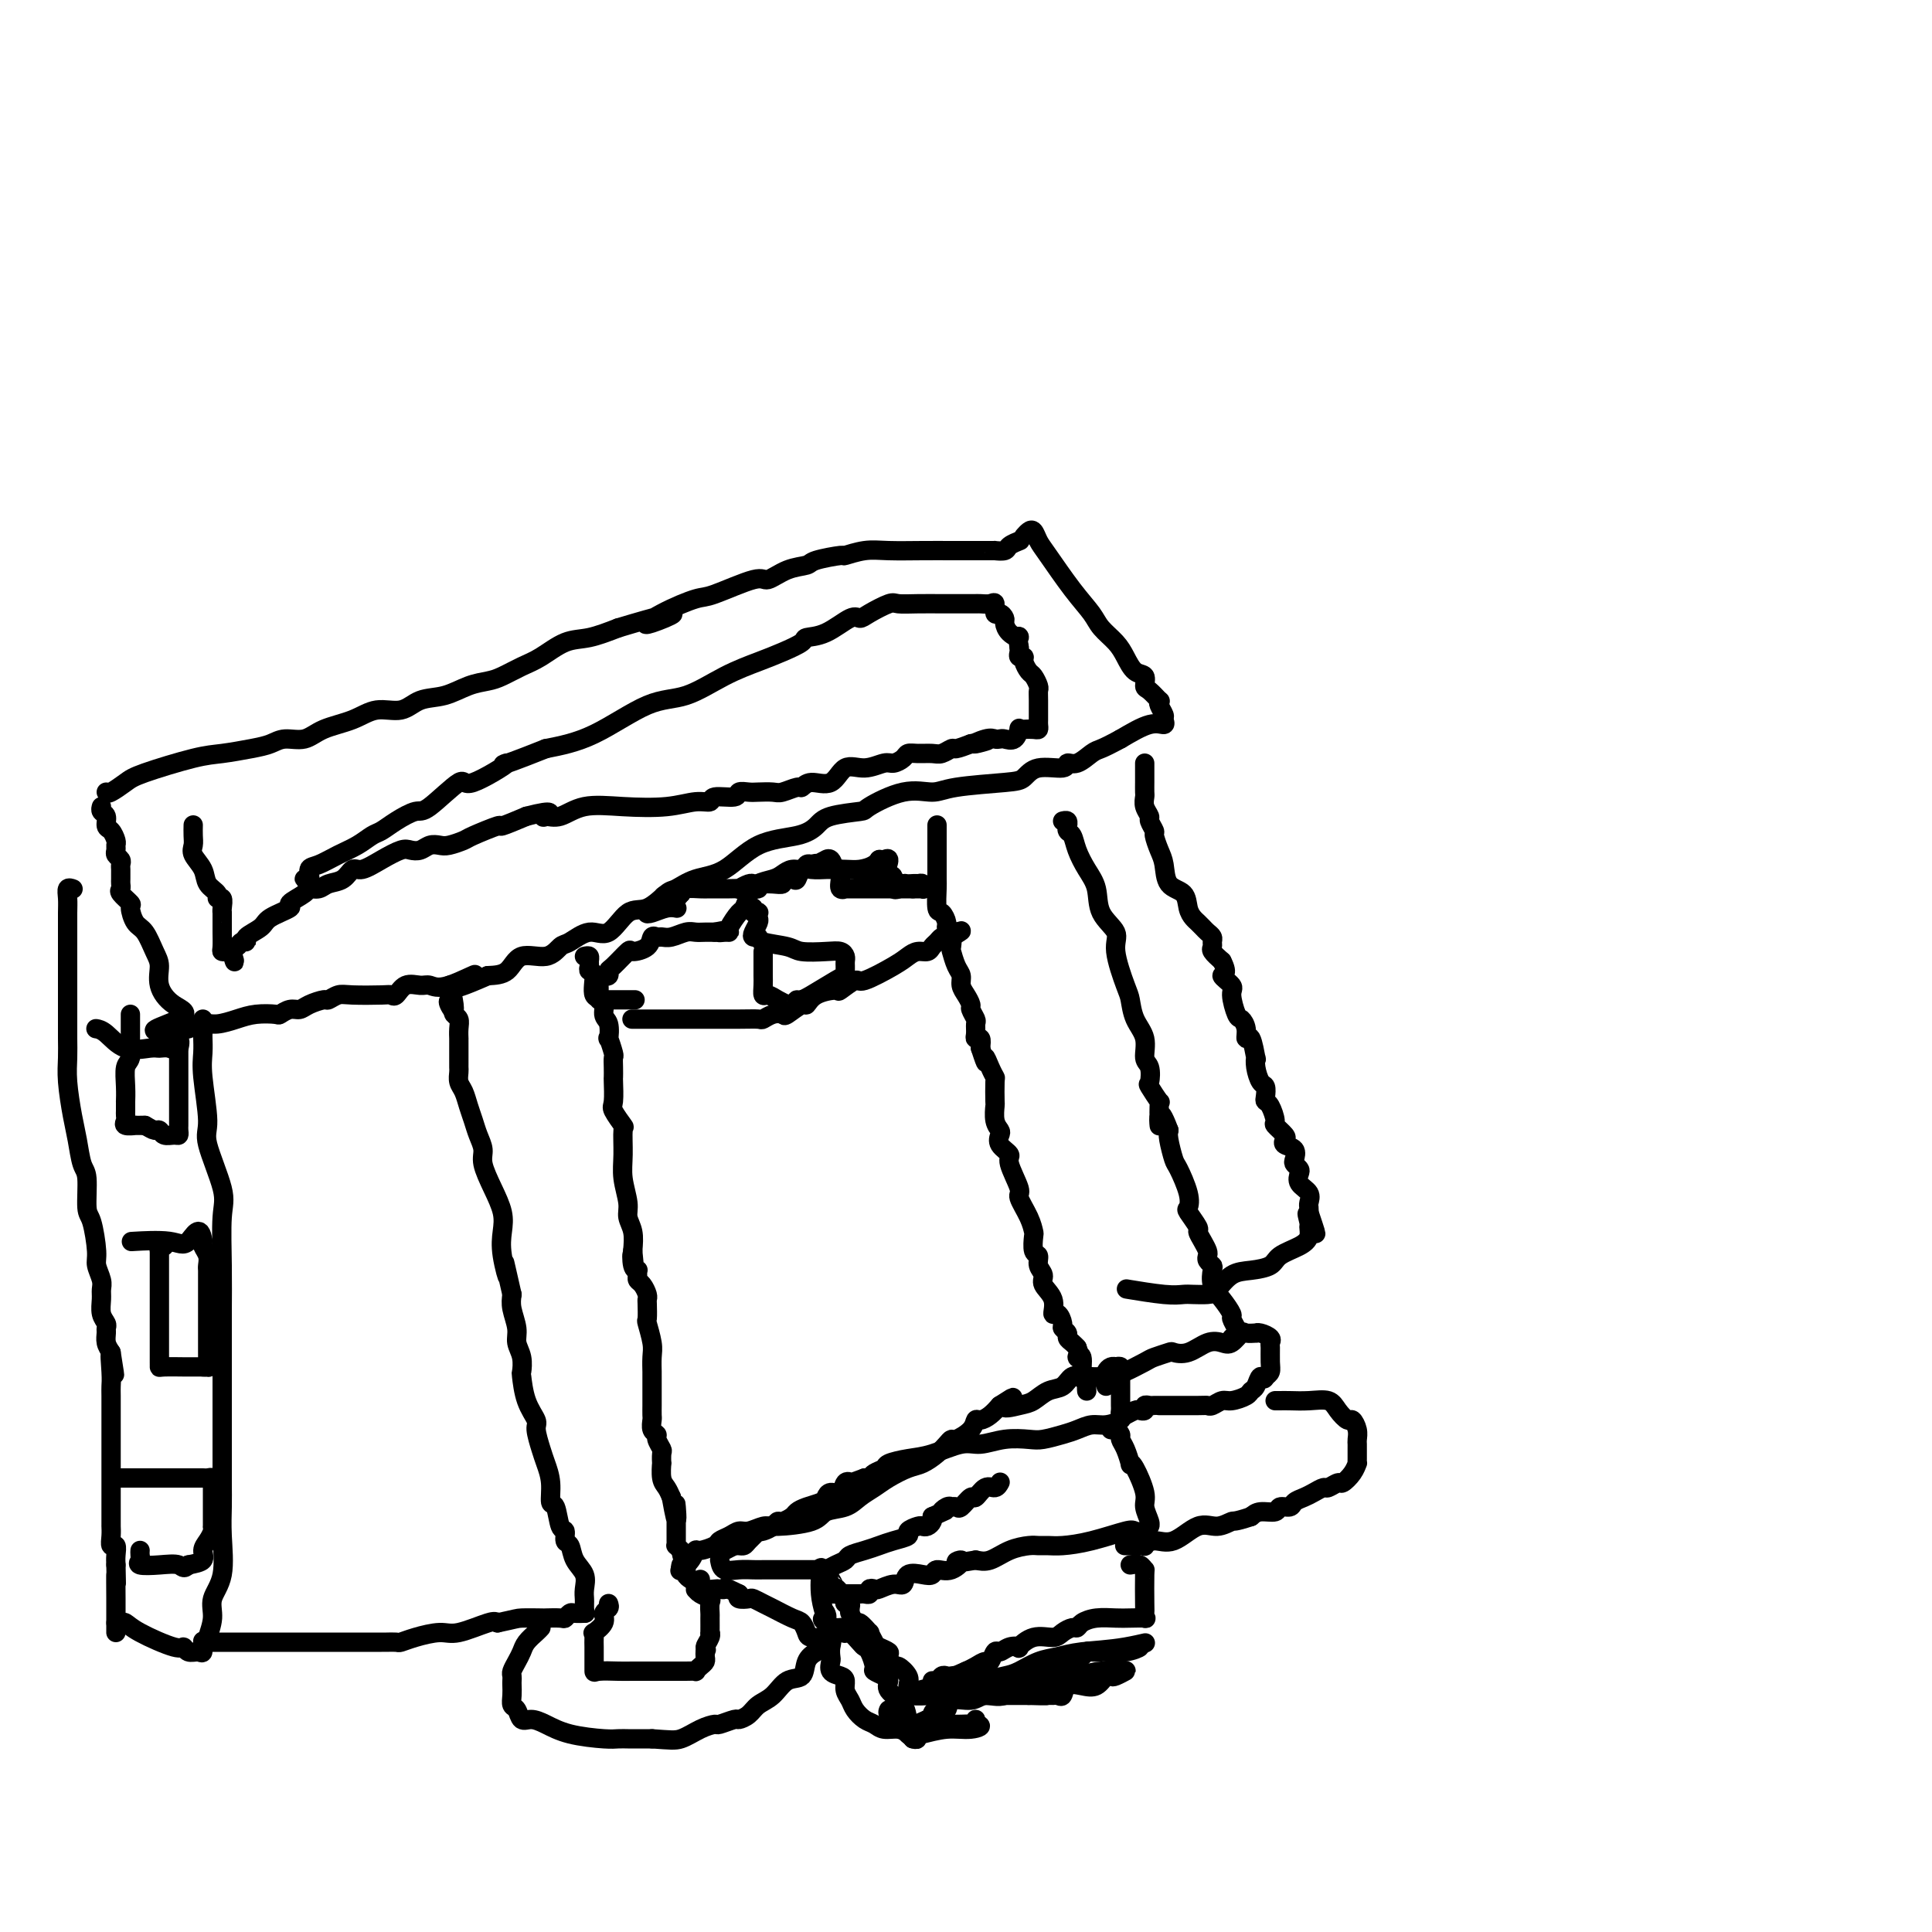 <svg viewBox='0 0 400 400' version='1.1' xmlns='http://www.w3.org/2000/svg' xmlns:xlink='http://www.w3.org/1999/xlink'><g fill='none' stroke='#000000' stroke-width='4' stroke-linecap='round' stroke-linejoin='round'><path d='M22,164c0.133,0.188 0.266,0.377 1,0c0.734,-0.377 2.068,-1.319 3,-2c0.932,-0.681 1.460,-1.099 4,-2c2.540,-0.901 7.091,-2.284 10,-3c2.909,-0.716 4.175,-0.765 6,-1c1.825,-0.235 4.208,-0.658 6,-1c1.792,-0.342 2.993,-0.605 4,-1c1.007,-0.395 1.822,-0.923 3,-1c1.178,-0.077 2.720,0.297 4,0c1.280,-0.297 2.298,-1.263 4,-2c1.702,-0.737 4.089,-1.243 6,-2c1.911,-0.757 3.347,-1.765 5,-2c1.653,-0.235 3.524,0.302 5,0c1.476,-0.302 2.557,-1.442 4,-2c1.443,-0.558 3.246,-0.534 5,-1c1.754,-0.466 3.458,-1.422 5,-2c1.542,-0.578 2.922,-0.778 4,-1c1.078,-0.222 1.854,-0.464 3,-1c1.146,-0.536 2.661,-1.365 4,-2c1.339,-0.635 2.503,-1.078 4,-2c1.497,-0.922 3.326,-2.325 5,-3c1.674,-0.675 3.193,-0.621 5,-1c1.807,-0.379 3.904,-1.189 6,-2'/><path d='M128,130c17.967,-5.413 9.886,-1.946 7,-1c-2.886,0.946 -0.576,-0.631 2,-2c2.576,-1.369 5.420,-2.531 7,-3c1.580,-0.469 1.898,-0.244 4,-1c2.102,-0.756 5.988,-2.492 8,-3c2.012,-0.508 2.152,0.214 3,0c0.848,-0.214 2.406,-1.363 4,-2c1.594,-0.637 3.223,-0.763 4,-1c0.777,-0.237 0.701,-0.585 2,-1c1.299,-0.415 3.973,-0.896 5,-1c1.027,-0.104 0.406,0.168 1,0c0.594,-0.168 2.403,-0.777 4,-1c1.597,-0.223 2.983,-0.060 5,0c2.017,0.060 4.664,0.016 7,0c2.336,-0.016 4.361,-0.005 6,0c1.639,0.005 2.891,0.002 4,0c1.109,-0.002 2.075,-0.003 3,0c0.925,0.003 1.811,0.011 2,0c0.189,-0.011 -0.317,-0.041 0,0c0.317,0.041 1.458,0.155 2,0c0.542,-0.155 0.486,-0.578 1,-1c0.514,-0.422 1.600,-0.845 2,-1c0.400,-0.155 0.114,-0.044 0,0c-0.114,0.044 -0.057,0.022 0,0'/><path d='M212,111c0.332,-0.374 0.664,-0.747 1,-1c0.336,-0.253 0.674,-0.384 1,0c0.326,0.384 0.638,1.285 1,2c0.362,0.715 0.772,1.244 2,3c1.228,1.756 3.274,4.738 5,7c1.726,2.262 3.133,3.804 4,5c0.867,1.196 1.192,2.045 2,3c0.808,0.955 2.097,2.014 3,3c0.903,0.986 1.421,1.898 2,3c0.579,1.102 1.220,2.394 2,3c0.780,0.606 1.698,0.526 2,1c0.302,0.474 -0.011,1.502 0,2c0.011,0.498 0.347,0.466 1,1c0.653,0.534 1.625,1.634 2,2c0.375,0.366 0.155,-0.003 0,0c-0.155,0.003 -0.244,0.377 0,1c0.244,0.623 0.822,1.496 1,2c0.178,0.504 -0.045,0.640 0,1c0.045,0.360 0.358,0.943 0,1c-0.358,0.057 -1.388,-0.412 -3,0c-1.612,0.412 -3.806,1.706 -6,3'/><path d='M232,153c-2.217,1.200 -3.259,1.699 -4,2c-0.741,0.301 -1.182,0.405 -2,1c-0.818,0.595 -2.015,1.683 -3,2c-0.985,0.317 -1.758,-0.136 -2,0c-0.242,0.136 0.049,0.862 -1,1c-1.049,0.138 -3.437,-0.312 -5,0c-1.563,0.312 -2.301,1.387 -3,2c-0.699,0.613 -1.358,0.763 -4,1c-2.642,0.237 -7.267,0.560 -10,1c-2.733,0.440 -3.576,0.996 -5,1c-1.424,0.004 -3.431,-0.543 -6,0c-2.569,0.543 -5.702,2.177 -7,3c-1.298,0.823 -0.761,0.836 -2,1c-1.239,0.164 -4.255,0.478 -6,1c-1.745,0.522 -2.220,1.252 -3,2c-0.780,0.748 -1.865,1.514 -4,2c-2.135,0.486 -5.319,0.691 -8,2c-2.681,1.309 -4.860,3.721 -7,5c-2.140,1.279 -4.242,1.424 -6,2c-1.758,0.576 -3.173,1.581 -4,2c-0.827,0.419 -1.066,0.250 -2,1c-0.934,0.750 -2.561,2.418 -4,3c-1.439,0.582 -2.689,0.077 -4,1c-1.311,0.923 -2.684,3.275 -4,4c-1.316,0.725 -2.576,-0.176 -4,0c-1.424,0.176 -3.013,1.431 -4,2c-0.987,0.569 -1.372,0.454 -2,1c-0.628,0.546 -1.498,1.755 -3,2c-1.502,0.245 -3.635,-0.472 -5,0c-1.365,0.472 -1.961,2.135 -3,3c-1.039,0.865 -2.519,0.933 -4,1'/><path d='M101,202c-11.419,4.983 -4.467,0.941 -3,0c1.467,-0.941 -2.552,1.220 -5,2c-2.448,0.780 -3.324,0.181 -4,0c-0.676,-0.181 -1.150,0.057 -2,0c-0.850,-0.057 -2.076,-0.407 -3,0c-0.924,0.407 -1.545,1.572 -2,2c-0.455,0.428 -0.742,0.119 -1,0c-0.258,-0.119 -0.487,-0.047 -2,0c-1.513,0.047 -4.310,0.068 -6,0c-1.690,-0.068 -2.273,-0.224 -3,0c-0.727,0.224 -1.598,0.830 -2,1c-0.402,0.170 -0.336,-0.094 -1,0c-0.664,0.094 -2.059,0.547 -3,1c-0.941,0.453 -1.427,0.905 -2,1c-0.573,0.095 -1.233,-0.168 -2,0c-0.767,0.168 -1.640,0.767 -2,1c-0.360,0.233 -0.206,0.100 -1,0c-0.794,-0.100 -2.535,-0.167 -4,0c-1.465,0.167 -2.655,0.566 -4,1c-1.345,0.434 -2.847,0.901 -4,1c-1.153,0.099 -1.959,-0.169 -3,0c-1.041,0.169 -2.319,0.776 -3,1c-0.681,0.224 -0.766,0.064 -1,0c-0.234,-0.064 -0.617,-0.032 -1,0'/><path d='M37,213c-9.890,1.381 -2.614,-0.667 0,-2c2.614,-1.333 0.565,-1.951 -1,-3c-1.565,-1.049 -2.646,-2.531 -3,-4c-0.354,-1.469 0.020,-2.926 0,-4c-0.020,-1.074 -0.434,-1.764 -1,-3c-0.566,-1.236 -1.284,-3.017 -2,-4c-0.716,-0.983 -1.432,-1.166 -2,-2c-0.568,-0.834 -0.989,-2.317 -1,-3c-0.011,-0.683 0.389,-0.564 0,-1c-0.389,-0.436 -1.568,-1.426 -2,-2c-0.432,-0.574 -0.116,-0.731 0,-1c0.116,-0.269 0.031,-0.649 0,-1c-0.031,-0.351 -0.007,-0.671 0,-1c0.007,-0.329 -0.002,-0.665 0,-1c0.002,-0.335 0.015,-0.667 0,-1c-0.015,-0.333 -0.057,-0.667 0,-1c0.057,-0.333 0.212,-0.666 0,-1c-0.212,-0.334 -0.792,-0.671 -1,-1c-0.208,-0.329 -0.046,-0.650 0,-1c0.046,-0.350 -0.025,-0.727 0,-1c0.025,-0.273 0.147,-0.440 0,-1c-0.147,-0.560 -0.561,-1.513 -1,-2c-0.439,-0.487 -0.902,-0.509 -1,-1c-0.098,-0.491 0.170,-1.451 0,-2c-0.170,-0.549 -0.776,-0.686 -1,-1c-0.224,-0.314 -0.064,-0.804 0,-1c0.064,-0.196 0.032,-0.098 0,0'/><path d='M42,211c-0.001,0.208 -0.001,0.416 0,1c0.001,0.584 0.005,1.543 0,2c-0.005,0.457 -0.018,0.413 0,1c0.018,0.587 0.069,1.805 0,3c-0.069,1.195 -0.257,2.366 0,5c0.257,2.634 0.959,6.732 1,9c0.041,2.268 -0.577,2.706 0,5c0.577,2.294 2.351,6.444 3,9c0.649,2.556 0.174,3.517 0,6c-0.174,2.483 -0.047,6.487 0,10c0.047,3.513 0.012,6.536 0,10c-0.012,3.464 -0.003,7.370 0,11c0.003,3.630 0.000,6.985 0,10c-0.000,3.015 0.002,5.692 0,8c-0.002,2.308 -0.008,4.249 0,6c0.008,1.751 0.031,3.314 0,5c-0.031,1.686 -0.117,3.495 0,6c0.117,2.505 0.438,5.704 0,8c-0.438,2.296 -1.634,3.687 -2,5c-0.366,1.313 0.098,2.548 0,4c-0.098,1.452 -0.757,3.122 -1,4c-0.243,0.878 -0.069,0.965 0,1c0.069,0.035 0.035,0.017 0,0'/><path d='M43,340c0.937,0.000 1.874,0.000 2,0c0.126,-0.000 -0.559,-0.000 1,0c1.559,0.000 5.363,0.000 8,0c2.637,-0.000 4.105,-0.000 6,0c1.895,0.000 4.215,0.000 6,0c1.785,-0.000 3.035,-0.000 4,0c0.965,0.000 1.644,0.000 3,0c1.356,-0.000 3.390,-0.000 4,0c0.610,0.000 -0.202,0.001 0,0c0.202,-0.001 1.420,-0.003 2,0c0.580,0.003 0.522,0.011 1,0c0.478,-0.011 1.493,-0.039 2,0c0.507,0.039 0.507,0.147 1,0c0.493,-0.147 1.480,-0.548 3,-1c1.520,-0.452 3.572,-0.956 5,-1c1.428,-0.044 2.231,0.373 4,0c1.769,-0.373 4.506,-1.535 6,-2c1.494,-0.465 1.747,-0.232 2,0'/><path d='M103,336c3.988,-0.845 3.957,-0.957 5,-1c1.043,-0.043 3.158,-0.015 4,0c0.842,0.015 0.409,0.018 1,0c0.591,-0.018 2.204,-0.057 3,0c0.796,0.057 0.774,0.212 1,0c0.226,-0.212 0.700,-0.789 1,-1c0.300,-0.211 0.427,-0.057 1,0c0.573,0.057 1.592,0.016 2,0c0.408,-0.016 0.204,-0.008 0,0'/><path d='M121,334c0.001,-0.329 0.002,-0.657 0,-1c-0.002,-0.343 -0.007,-0.699 0,-1c0.007,-0.301 0.027,-0.547 0,-1c-0.027,-0.453 -0.102,-1.114 0,-2c0.102,-0.886 0.382,-1.996 0,-3c-0.382,-1.004 -1.426,-1.901 -2,-3c-0.574,-1.099 -0.678,-2.400 -1,-3c-0.322,-0.600 -0.861,-0.497 -1,-1c-0.139,-0.503 0.121,-1.610 0,-2c-0.121,-0.390 -0.624,-0.061 -1,-1c-0.376,-0.939 -0.625,-3.145 -1,-4c-0.375,-0.855 -0.875,-0.358 -1,-1c-0.125,-0.642 0.126,-2.422 0,-4c-0.126,-1.578 -0.629,-2.955 -1,-4c-0.371,-1.045 -0.611,-1.759 -1,-3c-0.389,-1.241 -0.928,-3.010 -1,-4c-0.072,-0.990 0.321,-1.202 0,-2c-0.321,-0.798 -1.358,-2.181 -2,-4c-0.642,-1.819 -0.889,-4.075 -1,-5c-0.111,-0.925 -0.086,-0.520 0,-1c0.086,-0.480 0.233,-1.847 0,-3c-0.233,-1.153 -0.846,-2.093 -1,-3c-0.154,-0.907 0.151,-1.783 0,-3c-0.151,-1.217 -0.757,-2.776 -1,-4c-0.243,-1.224 -0.121,-2.112 0,-3'/><path d='M106,268c-2.488,-10.942 -1.208,-5.296 -1,-4c0.208,1.296 -0.656,-1.756 -1,-4c-0.344,-2.244 -0.168,-3.678 0,-5c0.168,-1.322 0.329,-2.531 0,-4c-0.329,-1.469 -1.149,-3.198 -2,-5c-0.851,-1.802 -1.734,-3.679 -2,-5c-0.266,-1.321 0.084,-2.087 0,-3c-0.084,-0.913 -0.601,-1.974 -1,-3c-0.399,-1.026 -0.681,-2.019 -1,-3c-0.319,-0.981 -0.674,-1.951 -1,-3c-0.326,-1.049 -0.623,-2.179 -1,-3c-0.377,-0.821 -0.833,-1.335 -1,-2c-0.167,-0.665 -0.045,-1.483 0,-2c0.045,-0.517 0.012,-0.734 0,-1c-0.012,-0.266 -0.003,-0.582 0,-1c0.003,-0.418 0.001,-0.939 0,-1c-0.001,-0.061 -0.000,0.339 0,0c0.000,-0.339 -0.000,-1.417 0,-2c0.000,-0.583 0.001,-0.671 0,-1c-0.001,-0.329 -0.004,-0.900 0,-1c0.004,-0.100 0.015,0.272 0,0c-0.015,-0.272 -0.056,-1.186 0,-2c0.056,-0.814 0.207,-1.527 0,-2c-0.207,-0.473 -0.774,-0.707 -1,-1c-0.226,-0.293 -0.113,-0.647 0,-1'/><path d='M94,209c-1.796,-9.366 -0.285,-3.280 0,-1c0.285,2.280 -0.656,0.755 -1,0c-0.344,-0.755 -0.092,-0.738 0,-1c0.092,-0.262 0.025,-0.801 0,-1c-0.025,-0.199 -0.007,-0.057 0,0c0.007,0.057 0.004,0.028 0,0'/><path d='M121,198c0.425,-0.091 0.850,-0.182 1,0c0.150,0.182 0.024,0.638 0,1c-0.024,0.362 0.054,0.630 0,1c-0.054,0.370 -0.240,0.841 0,1c0.240,0.159 0.905,0.005 1,1c0.095,0.995 -0.381,3.140 0,4c0.381,0.860 1.618,0.434 2,1c0.382,0.566 -0.090,2.124 0,3c0.090,0.876 0.742,1.070 1,2c0.258,0.930 0.122,2.594 0,3c-0.122,0.406 -0.229,-0.448 0,0c0.229,0.448 0.793,2.197 1,3c0.207,0.803 0.056,0.660 0,1c-0.056,0.340 -0.017,1.164 0,2c0.017,0.836 0.012,1.685 0,2c-0.012,0.315 -0.031,0.094 0,1c0.031,0.906 0.114,2.937 0,4c-0.114,1.063 -0.424,1.157 0,2c0.424,0.843 1.582,2.435 2,3c0.418,0.565 0.097,0.104 0,1c-0.097,0.896 0.030,3.148 0,5c-0.030,1.852 -0.218,3.303 0,5c0.218,1.697 0.842,3.640 1,5c0.158,1.360 -0.150,2.135 0,3c0.150,0.865 0.757,1.818 1,3c0.243,1.182 0.121,2.591 0,4'/><path d='M131,259c0.635,6.465 0.223,2.128 0,1c-0.223,-1.128 -0.257,0.955 0,2c0.257,1.045 0.804,1.053 1,1c0.196,-0.053 0.042,-0.165 0,0c-0.042,0.165 0.027,0.608 0,1c-0.027,0.392 -0.151,0.733 0,1c0.151,0.267 0.577,0.461 1,1c0.423,0.539 0.844,1.423 1,2c0.156,0.577 0.045,0.847 0,1c-0.045,0.153 -0.026,0.189 0,1c0.026,0.811 0.060,2.396 0,3c-0.060,0.604 -0.212,0.226 0,1c0.212,0.774 0.789,2.700 1,4c0.211,1.300 0.057,1.973 0,3c-0.057,1.027 -0.015,2.407 0,3c0.015,0.593 0.004,0.401 0,1c-0.004,0.599 -0.001,1.991 0,3c0.001,1.009 -0.001,1.636 0,2c0.001,0.364 0.004,0.465 0,1c-0.004,0.535 -0.016,1.504 0,2c0.016,0.496 0.061,0.518 0,1c-0.061,0.482 -0.226,1.423 0,2c0.226,0.577 0.845,0.790 1,1c0.155,0.210 -0.154,0.418 0,1c0.154,0.582 0.773,1.539 1,2c0.227,0.461 0.064,0.427 0,1c-0.064,0.573 -0.028,1.753 0,2c0.028,0.247 0.049,-0.439 0,0c-0.049,0.439 -0.167,2.003 0,3c0.167,0.997 0.619,1.428 1,2c0.381,0.572 0.690,1.286 1,2'/><path d='M139,310c1.464,8.295 1.124,3.533 1,2c-0.124,-1.533 -0.033,0.164 0,1c0.033,0.836 0.009,0.812 0,1c-0.009,0.188 -0.002,0.588 0,1c0.002,0.412 0.001,0.835 0,1c-0.001,0.165 0.000,0.073 0,0c-0.000,-0.073 -0.001,-0.125 0,0c0.001,0.125 0.003,0.429 0,1c-0.003,0.571 -0.011,1.411 0,2c0.011,0.589 0.041,0.928 0,1c-0.041,0.072 -0.155,-0.122 0,0c0.155,0.122 0.577,0.561 1,1'/><path d='M141,321c0.333,1.833 0.167,0.917 0,0'/><path d='M15,184c0.113,0.042 0.226,0.084 0,0c-0.226,-0.084 -0.793,-0.293 -1,0c-0.207,0.293 -0.056,1.089 0,2c0.056,0.911 0.015,1.939 0,3c-0.015,1.061 -0.004,2.155 0,4c0.004,1.845 0.001,4.440 0,6c-0.001,1.560 -0.000,2.087 0,3c0.000,0.913 0.000,2.214 0,3c-0.000,0.786 -0.001,1.057 0,2c0.001,0.943 0.003,2.559 0,4c-0.003,1.441 -0.012,2.708 0,4c0.012,1.292 0.044,2.608 0,4c-0.044,1.392 -0.166,2.858 0,5c0.166,2.142 0.618,4.959 1,7c0.382,2.041 0.693,3.305 1,5c0.307,1.695 0.608,3.819 1,5c0.392,1.181 0.875,1.418 1,3c0.125,1.582 -0.106,4.511 0,6c0.106,1.489 0.550,1.540 1,3c0.450,1.460 0.905,4.330 1,6c0.095,1.670 -0.172,2.142 0,3c0.172,0.858 0.782,2.103 1,3c0.218,0.897 0.044,1.445 0,2c-0.044,0.555 0.041,1.118 0,2c-0.041,0.882 -0.208,2.085 0,3c0.208,0.915 0.791,1.544 1,2c0.209,0.456 0.046,0.741 0,1c-0.046,0.259 0.026,0.493 0,1c-0.026,0.507 -0.150,1.288 0,2c0.150,0.712 0.575,1.356 1,2'/><path d='M23,280c1.392,8.752 0.373,2.631 0,1c-0.373,-1.631 -0.100,1.229 0,3c0.100,1.771 0.027,2.453 0,3c-0.027,0.547 -0.007,0.959 0,2c0.007,1.041 0.002,2.709 0,4c-0.002,1.291 -0.001,2.203 0,3c0.001,0.797 0.000,1.478 0,3c-0.000,1.522 -0.000,3.887 0,6c0.000,2.113 -0.000,3.976 0,5c0.000,1.024 0.000,1.208 0,2c-0.000,0.792 -0.001,2.192 0,3c0.001,0.808 0.004,1.024 0,1c-0.004,-0.024 -0.015,-0.288 0,0c0.015,0.288 0.057,1.127 0,2c-0.057,0.873 -0.211,1.780 0,2c0.211,0.220 0.788,-0.249 1,0c0.212,0.249 0.061,1.214 0,2c-0.061,0.786 -0.030,1.393 0,2'/><path d='M24,324c0.155,6.987 0.041,2.454 0,2c-0.041,-0.454 -0.011,3.171 0,5c0.011,1.829 0.003,1.863 0,3c-0.003,1.137 -0.001,3.377 0,4c0.001,0.623 0.000,-0.371 0,-1c-0.000,-0.629 -0.000,-0.894 0,-1c0.000,-0.106 0.000,-0.053 0,0'/><path d='M24,336c0.348,0.036 0.695,0.071 1,0c0.305,-0.071 0.567,-0.250 1,0c0.433,0.250 1.037,0.928 3,2c1.963,1.072 5.286,2.538 7,3c1.714,0.462 1.818,-0.080 2,0c0.182,0.080 0.441,0.781 1,1c0.559,0.219 1.418,-0.044 2,0c0.582,0.044 0.887,0.397 1,0c0.113,-0.397 0.032,-1.542 0,-2c-0.032,-0.458 -0.016,-0.229 0,0'/><path d='M27,210c-0.000,0.468 -0.000,0.935 0,1c0.000,0.065 0.001,-0.274 0,0c-0.001,0.274 -0.004,1.160 0,2c0.004,0.840 0.015,1.635 0,2c-0.015,0.365 -0.057,0.302 0,1c0.057,0.698 0.211,2.158 0,3c-0.211,0.842 -0.789,1.066 -1,2c-0.211,0.934 -0.057,2.579 0,4c0.057,1.421 0.015,2.618 0,3c-0.015,0.382 -0.003,-0.053 0,0c0.003,0.053 -0.001,0.592 0,1c0.001,0.408 0.008,0.684 0,1c-0.008,0.316 -0.032,0.673 0,1c0.032,0.327 0.119,0.623 0,1c-0.119,0.377 -0.444,0.833 0,1c0.444,0.167 1.658,0.045 2,0c0.342,-0.045 -0.188,-0.013 0,0c0.188,0.013 1.094,0.006 2,0'/><path d='M30,233c1.020,0.552 1.569,0.933 2,1c0.431,0.067 0.742,-0.181 1,0c0.258,0.181 0.461,0.791 1,1c0.539,0.209 1.412,0.017 2,0c0.588,-0.017 0.890,0.141 1,0c0.110,-0.141 0.030,-0.580 0,-1c-0.030,-0.420 -0.008,-0.823 0,-1c0.008,-0.177 0.002,-0.130 0,-1c-0.002,-0.870 -0.001,-2.656 0,-4c0.001,-1.344 0.000,-2.244 0,-3c-0.000,-0.756 -0.000,-1.368 0,-2c0.000,-0.632 0.000,-1.283 0,-2c-0.000,-0.717 -0.000,-1.501 0,-2c0.000,-0.499 0.000,-0.714 0,-1c-0.000,-0.286 -0.000,-0.643 0,-1'/><path d='M37,217c0.248,-2.784 0.366,-0.743 0,0c-0.366,0.743 -1.218,0.189 -2,0c-0.782,-0.189 -1.495,-0.012 -2,0c-0.505,0.012 -0.801,-0.140 -2,0c-1.199,0.140 -3.301,0.574 -5,0c-1.699,-0.574 -2.996,-2.154 -4,-3c-1.004,-0.846 -1.715,-0.956 -2,-1c-0.285,-0.044 -0.142,-0.022 0,0'/><path d='M34,258c-0.423,-0.136 -0.845,-0.272 -1,0c-0.155,0.272 -0.041,0.952 0,1c0.041,0.048 0.011,-0.536 0,0c-0.011,0.536 -0.003,2.193 0,4c0.003,1.807 0.001,3.766 0,5c-0.001,1.234 -0.000,1.745 0,3c0.000,1.255 0.000,3.254 0,5c-0.000,1.746 -0.000,3.238 0,4c0.000,0.762 0.001,0.793 0,1c-0.001,0.207 -0.003,0.591 0,1c0.003,0.409 0.012,0.842 0,1c-0.012,0.158 -0.045,0.042 1,0c1.045,-0.042 3.167,-0.011 4,0c0.833,0.011 0.378,0.003 1,0c0.622,-0.003 2.321,-0.001 3,0c0.679,0.001 0.340,0.000 0,0'/><path d='M42,283c1.619,0.045 1.166,0.157 1,0c-0.166,-0.157 -0.044,-0.584 0,-1c0.044,-0.416 0.012,-0.820 0,-1c-0.012,-0.180 -0.003,-0.136 0,-1c0.003,-0.864 0.001,-2.637 0,-4c-0.001,-1.363 -0.000,-2.316 0,-3c0.000,-0.684 0.000,-1.101 0,-2c-0.000,-0.899 -0.000,-2.282 0,-3c0.000,-0.718 0.000,-0.770 0,-1c-0.000,-0.230 -0.000,-0.638 0,-1c0.000,-0.362 0.001,-0.677 0,-1c-0.001,-0.323 -0.004,-0.653 0,-1c0.004,-0.347 0.015,-0.709 0,-1c-0.015,-0.291 -0.057,-0.509 0,-1c0.057,-0.491 0.211,-1.255 0,-2c-0.211,-0.745 -0.788,-1.470 -1,-2c-0.212,-0.530 -0.061,-0.866 0,-1c0.061,-0.134 0.030,-0.067 0,0'/><path d='M42,257c-0.549,-4.022 -1.920,-1.078 -3,0c-1.080,1.078 -1.868,0.290 -4,0c-2.132,-0.290 -5.609,-0.083 -7,0c-1.391,0.083 -0.695,0.041 0,0'/><path d='M25,306c0.570,0.000 1.139,0.000 2,0c0.861,-0.000 2.013,-0.000 3,0c0.987,0.000 1.808,0.000 3,0c1.192,-0.000 2.754,-0.001 4,0c1.246,0.001 2.176,0.004 3,0c0.824,-0.004 1.541,-0.014 2,0c0.459,0.014 0.659,0.051 1,0c0.341,-0.051 0.823,-0.190 1,0c0.177,0.190 0.047,0.710 0,1c-0.047,0.290 -0.013,0.350 0,1c0.013,0.650 0.004,1.889 0,3c-0.004,1.111 -0.004,2.093 0,3c0.004,0.907 0.011,1.737 0,2c-0.011,0.263 -0.039,-0.042 0,0c0.039,0.042 0.146,0.431 0,1c-0.146,0.569 -0.544,1.317 -1,2c-0.456,0.683 -0.969,1.299 -1,2c-0.031,0.701 0.420,1.486 0,2c-0.420,0.514 -1.710,0.757 -3,1'/><path d='M39,324c-1.049,1.086 -1.171,0.302 -2,0c-0.829,-0.302 -2.366,-0.123 -4,0c-1.634,0.123 -3.366,0.190 -4,0c-0.634,-0.190 -0.170,-0.639 0,-1c0.170,-0.361 0.046,-0.636 0,-1c-0.046,-0.364 -0.013,-0.818 0,-1c0.013,-0.182 0.007,-0.091 0,0'/><path d='M126,332c0.130,0.354 0.259,0.707 0,1c-0.259,0.293 -0.907,0.525 -1,1c-0.093,0.475 0.367,1.191 0,2c-0.367,0.809 -1.563,1.709 -2,2c-0.437,0.291 -0.117,-0.028 0,0c0.117,0.028 0.031,0.403 0,1c-0.031,0.597 -0.008,1.416 0,2c0.008,0.584 0.002,0.935 0,1c-0.002,0.065 -0.000,-0.154 0,0c0.000,0.154 -0.001,0.682 0,1c0.001,0.318 0.004,0.425 0,1c-0.004,0.575 -0.015,1.618 0,2c0.015,0.382 0.056,0.102 1,0c0.944,-0.102 2.791,-0.027 4,0c1.209,0.027 1.781,0.007 3,0c1.219,-0.007 3.085,-0.002 4,0c0.915,0.002 0.877,0.001 1,0c0.123,-0.001 0.405,-0.000 1,0c0.595,0.000 1.504,0.001 2,0c0.496,-0.001 0.581,-0.003 1,0c0.419,0.003 1.174,0.012 2,0c0.826,-0.012 1.724,-0.044 2,0c0.276,0.044 -0.070,0.166 0,0c0.070,-0.166 0.555,-0.619 1,-1c0.445,-0.381 0.851,-0.690 1,-1c0.149,-0.310 0.040,-0.622 0,-1c-0.040,-0.378 -0.011,-0.822 0,-1c0.011,-0.178 0.006,-0.089 0,0'/><path d='M146,342c0.558,-0.744 -0.047,-0.602 0,-1c0.047,-0.398 0.745,-1.334 1,-2c0.255,-0.666 0.068,-1.061 0,-1c-0.068,0.061 -0.016,0.577 0,0c0.016,-0.577 -0.002,-2.249 0,-3c0.002,-0.751 0.025,-0.583 0,-1c-0.025,-0.417 -0.098,-1.418 0,-2c0.098,-0.582 0.366,-0.744 0,-1c-0.366,-0.256 -1.365,-0.608 -2,-1c-0.635,-0.392 -0.905,-0.826 -1,-1c-0.095,-0.174 -0.015,-0.088 0,0c0.015,0.088 -0.033,0.177 0,0c0.033,-0.177 0.149,-0.621 0,-1c-0.149,-0.379 -0.562,-0.694 -1,-1c-0.438,-0.306 -0.902,-0.604 -1,-1c-0.098,-0.396 0.170,-0.890 0,-1c-0.170,-0.110 -0.776,0.163 -1,0c-0.224,-0.163 -0.064,-0.761 0,-1c0.064,-0.239 0.032,-0.120 0,0'/><path d='M112,337c-0.221,0.244 -0.441,0.489 -1,1c-0.559,0.511 -1.456,1.289 -2,2c-0.544,0.711 -0.734,1.357 -1,2c-0.266,0.643 -0.607,1.285 -1,2c-0.393,0.715 -0.837,1.504 -1,2c-0.163,0.496 -0.044,0.700 0,1c0.044,0.300 0.015,0.695 0,1c-0.015,0.305 -0.016,0.520 0,1c0.016,0.480 0.048,1.224 0,2c-0.048,0.776 -0.177,1.583 0,2c0.177,0.417 0.659,0.444 1,1c0.341,0.556 0.542,1.641 1,2c0.458,0.359 1.172,-0.009 2,0c0.828,0.009 1.770,0.395 3,1c1.230,0.605 2.748,1.430 5,2c2.252,0.570 5.236,0.885 7,1c1.764,0.115 2.307,0.031 3,0c0.693,-0.031 1.536,-0.008 2,0c0.464,0.008 0.548,0.002 1,0c0.452,-0.002 1.272,-0.001 2,0c0.728,0.001 1.364,0.000 2,0'/><path d='M135,360c3.794,0.259 4.779,0.405 6,0c1.221,-0.405 2.679,-1.362 4,-2c1.321,-0.638 2.504,-0.958 3,-1c0.496,-0.042 0.306,0.193 1,0c0.694,-0.193 2.272,-0.813 3,-1c0.728,-0.187 0.606,0.058 1,0c0.394,-0.058 1.303,-0.419 2,-1c0.697,-0.581 1.180,-1.380 2,-2c0.820,-0.620 1.977,-1.059 3,-2c1.023,-0.941 1.913,-2.385 3,-3c1.087,-0.615 2.372,-0.402 3,-1c0.628,-0.598 0.599,-2.006 1,-3c0.401,-0.994 1.231,-1.573 2,-2c0.769,-0.427 1.478,-0.702 2,-1c0.522,-0.298 0.859,-0.618 1,-1c0.141,-0.382 0.088,-0.827 0,-1c-0.088,-0.173 -0.209,-0.073 -1,0c-0.791,0.073 -2.250,0.118 -3,0c-0.750,-0.118 -0.791,-0.398 -1,-1c-0.209,-0.602 -0.585,-1.524 -1,-2c-0.415,-0.476 -0.869,-0.506 -2,-1c-1.131,-0.494 -2.937,-1.452 -4,-2c-1.063,-0.548 -1.381,-0.685 -2,-1c-0.619,-0.315 -1.537,-0.806 -2,-1c-0.463,-0.194 -0.471,-0.091 -1,0c-0.529,0.091 -1.580,0.169 -2,0c-0.420,-0.169 -0.210,-0.584 0,-1'/><path d='M153,330c-3.567,-1.774 -2.984,-1.210 -3,-1c-0.016,0.210 -0.631,0.067 -1,0c-0.369,-0.067 -0.491,-0.057 -1,0c-0.509,0.057 -1.404,0.159 -2,0c-0.596,-0.159 -0.891,-0.581 -1,-1c-0.109,-0.419 -0.031,-0.834 0,-1c0.031,-0.166 0.016,-0.083 0,0'/><path d='M141,325c-0.198,0.164 -0.396,0.328 0,0c0.396,-0.328 1.387,-1.149 2,-2c0.613,-0.851 0.850,-1.733 1,-2c0.150,-0.267 0.214,0.082 1,0c0.786,-0.082 2.292,-0.595 3,-1c0.708,-0.405 0.616,-0.701 1,-1c0.384,-0.299 1.242,-0.601 2,-1c0.758,-0.399 1.415,-0.893 2,-1c0.585,-0.107 1.100,0.175 2,0c0.900,-0.175 2.187,-0.805 3,-1c0.813,-0.195 1.151,0.047 3,0c1.849,-0.047 5.209,-0.383 7,-1c1.791,-0.617 2.015,-1.516 3,-2c0.985,-0.484 2.732,-0.553 4,-1c1.268,-0.447 2.058,-1.271 3,-2c0.942,-0.729 2.038,-1.364 3,-2c0.962,-0.636 1.791,-1.273 3,-2c1.209,-0.727 2.797,-1.544 4,-2c1.203,-0.456 2.022,-0.552 3,-1c0.978,-0.448 2.115,-1.250 3,-2c0.885,-0.750 1.519,-1.448 2,-2c0.481,-0.552 0.811,-0.956 1,-1c0.189,-0.044 0.239,0.273 1,0c0.761,-0.273 2.234,-1.137 3,-2c0.766,-0.863 0.824,-1.726 1,-2c0.176,-0.274 0.471,0.042 1,0c0.529,-0.042 1.294,-0.440 2,-1c0.706,-0.560 1.353,-1.280 2,-2'/><path d='M207,291c5.034,-3.257 1.618,-0.899 1,0c-0.618,0.899 1.563,0.338 3,0c1.437,-0.338 2.129,-0.455 3,-1c0.871,-0.545 1.919,-1.519 3,-2c1.081,-0.481 2.195,-0.468 3,-1c0.805,-0.532 1.301,-1.609 2,-2c0.699,-0.391 1.602,-0.094 2,0c0.398,0.094 0.293,-0.013 1,0c0.707,0.013 2.228,0.147 3,0c0.772,-0.147 0.794,-0.576 1,-1c0.206,-0.424 0.594,-0.845 1,-1c0.406,-0.155 0.830,-0.044 1,0c0.170,0.044 0.085,0.022 0,0'/><path d='M231,283c0.423,-0.093 0.845,-0.186 1,0c0.155,0.186 0.041,0.652 0,1c-0.041,0.348 -0.011,0.580 0,1c0.011,0.420 0.002,1.030 0,2c-0.002,0.970 0.002,2.301 0,3c-0.002,0.699 -0.009,0.766 0,1c0.009,0.234 0.036,0.636 0,1c-0.036,0.364 -0.134,0.689 0,1c0.134,0.311 0.501,0.608 0,1c-0.501,0.392 -1.871,0.879 -3,1c-1.129,0.121 -2.019,-0.125 -3,0c-0.981,0.125 -2.053,0.621 -3,1c-0.947,0.379 -1.769,0.642 -3,1c-1.231,0.358 -2.872,0.812 -4,1c-1.128,0.188 -1.743,0.110 -3,0c-1.257,-0.110 -3.157,-0.251 -5,0c-1.843,0.251 -3.629,0.893 -5,1c-1.371,0.107 -2.327,-0.322 -4,0c-1.673,0.322 -4.063,1.396 -6,2c-1.937,0.604 -3.422,0.740 -5,1c-1.578,0.260 -3.249,0.644 -4,1c-0.751,0.356 -0.583,0.683 -1,1c-0.417,0.317 -1.420,0.624 -2,1c-0.580,0.376 -0.737,0.822 -1,1c-0.263,0.178 -0.631,0.089 -1,0'/><path d='M179,306c-3.721,1.343 -3.025,1.200 -3,1c0.025,-0.200 -0.621,-0.457 -1,0c-0.379,0.457 -0.489,1.628 -1,2c-0.511,0.372 -1.422,-0.055 -2,0c-0.578,0.055 -0.822,0.592 -1,1c-0.178,0.408 -0.289,0.688 -1,1c-0.711,0.312 -2.022,0.657 -3,1c-0.978,0.343 -1.623,0.683 -2,1c-0.377,0.317 -0.486,0.610 -1,1c-0.514,0.390 -1.434,0.875 -2,1c-0.566,0.125 -0.777,-0.112 -1,0c-0.223,0.112 -0.459,0.572 -1,1c-0.541,0.428 -1.388,0.822 -2,1c-0.612,0.178 -0.990,0.139 -1,0c-0.010,-0.139 0.348,-0.377 0,0c-0.348,0.377 -1.403,1.369 -2,2c-0.597,0.631 -0.738,0.901 -1,1c-0.262,0.099 -0.646,0.028 -1,0c-0.354,-0.028 -0.677,-0.014 -1,0'/><path d='M152,320c-4.500,2.333 -2.250,1.167 0,0'/><path d='M149,323c0.164,0.845 0.328,1.691 1,2c0.672,0.309 1.851,0.083 3,0c1.149,-0.083 2.268,-0.022 3,0c0.732,0.022 1.079,0.006 2,0c0.921,-0.006 2.418,-0.002 4,0c1.582,0.002 3.249,0.001 4,0c0.751,-0.001 0.585,-0.003 1,0c0.415,0.003 1.411,0.012 2,0c0.589,-0.012 0.772,-0.045 1,0c0.228,0.045 0.501,0.167 1,0c0.499,-0.167 1.225,-0.622 2,-1c0.775,-0.378 1.599,-0.679 2,-1c0.401,-0.321 0.378,-0.664 1,-1c0.622,-0.336 1.888,-0.667 3,-1c1.112,-0.333 2.070,-0.667 3,-1c0.930,-0.333 1.832,-0.664 3,-1c1.168,-0.336 2.603,-0.678 3,-1c0.397,-0.322 -0.244,-0.625 0,-1c0.244,-0.375 1.372,-0.822 2,-1c0.628,-0.178 0.757,-0.086 1,0c0.243,0.086 0.601,0.167 1,0c0.399,-0.167 0.838,-0.584 1,-1c0.162,-0.416 0.046,-0.833 0,-1c-0.046,-0.167 -0.023,-0.083 0,0'/><path d='M193,314c4.122,-1.868 2.428,-1.037 2,-1c-0.428,0.037 0.409,-0.720 1,-1c0.591,-0.280 0.936,-0.083 1,0c0.064,0.083 -0.152,0.053 0,0c0.152,-0.053 0.674,-0.127 1,0c0.326,0.127 0.458,0.455 1,0c0.542,-0.455 1.494,-1.695 2,-2c0.506,-0.305 0.567,0.324 1,0c0.433,-0.324 1.240,-1.602 2,-2c0.760,-0.398 1.474,0.085 2,0c0.526,-0.085 0.865,-0.739 1,-1c0.135,-0.261 0.068,-0.131 0,0'/><path d='M230,296c0.304,-0.093 0.607,-0.185 1,0c0.393,0.185 0.875,0.649 1,1c0.125,0.351 -0.109,0.591 0,1c0.109,0.409 0.559,0.988 1,2c0.441,1.012 0.874,2.458 1,3c0.126,0.542 -0.053,0.180 0,0c0.053,-0.180 0.340,-0.177 1,1c0.660,1.177 1.694,3.530 2,5c0.306,1.470 -0.116,2.058 0,3c0.116,0.942 0.770,2.239 1,3c0.230,0.761 0.035,0.987 0,1c-0.035,0.013 0.089,-0.186 0,0c-0.089,0.186 -0.390,0.758 -1,1c-0.610,0.242 -1.528,0.156 -2,0c-0.472,-0.156 -0.497,-0.381 -2,0c-1.503,0.381 -4.484,1.370 -7,2c-2.516,0.630 -4.567,0.903 -6,1c-1.433,0.097 -2.249,0.019 -3,0c-0.751,-0.019 -1.436,0.020 -2,0c-0.564,-0.020 -1.007,-0.098 -2,0c-0.993,0.098 -2.537,0.373 -4,1c-1.463,0.627 -2.847,1.608 -4,2c-1.153,0.392 -2.077,0.196 -3,0'/><path d='M202,323c-6.173,1.112 -3.606,-0.108 -3,0c0.606,0.108 -0.748,1.543 -2,2c-1.252,0.457 -2.401,-0.066 -3,0c-0.599,0.066 -0.649,0.721 -1,1c-0.351,0.279 -1.005,0.184 -2,0c-0.995,-0.184 -2.332,-0.455 -3,0c-0.668,0.455 -0.666,1.638 -1,2c-0.334,0.362 -1.003,-0.095 -2,0c-0.997,0.095 -2.323,0.744 -3,1c-0.677,0.256 -0.706,0.121 -1,0c-0.294,-0.121 -0.853,-0.229 -1,0c-0.147,0.229 0.117,0.793 0,1c-0.117,0.207 -0.617,0.055 -1,0c-0.383,-0.055 -0.649,-0.015 -1,0c-0.351,0.015 -0.787,0.004 -2,0c-1.213,-0.004 -3.204,-0.001 -4,0c-0.796,0.001 -0.398,0.001 0,0'/><path d='M234,324c0.732,-0.128 1.464,-0.256 2,0c0.536,0.256 0.875,0.895 1,1c0.125,0.105 0.036,-0.326 0,1c-0.036,1.326 -0.019,4.408 0,6c0.019,1.592 0.039,1.695 0,2c-0.039,0.305 -0.138,0.813 0,1c0.138,0.187 0.514,0.053 0,0c-0.514,-0.053 -1.917,-0.024 -3,0c-1.083,0.024 -1.848,0.044 -3,0c-1.152,-0.044 -2.693,-0.153 -4,0c-1.307,0.153 -2.379,0.567 -3,1c-0.621,0.433 -0.791,0.885 -1,1c-0.209,0.115 -0.456,-0.105 -1,0c-0.544,0.105 -1.384,0.536 -2,1c-0.616,0.464 -1.008,0.960 -2,1c-0.992,0.040 -2.584,-0.377 -4,0c-1.416,0.377 -2.655,1.549 -3,2c-0.345,0.451 0.206,0.181 0,0c-0.206,-0.181 -1.168,-0.274 -2,0c-0.832,0.274 -1.535,0.913 -2,1c-0.465,0.087 -0.691,-0.380 -1,0c-0.309,0.380 -0.701,1.607 -1,2c-0.299,0.393 -0.503,-0.048 -1,0c-0.497,0.048 -1.285,0.585 -2,1c-0.715,0.415 -1.358,0.707 -2,1'/><path d='M200,346c-4.582,1.929 -2.537,1.253 -2,1c0.537,-0.253 -0.435,-0.083 -1,0c-0.565,0.083 -0.723,0.077 -1,0c-0.277,-0.077 -0.673,-0.227 -1,0c-0.327,0.227 -0.584,0.830 -1,1c-0.416,0.170 -0.990,-0.094 -1,0c-0.010,0.094 0.545,0.547 0,1c-0.545,0.453 -2.191,0.906 -3,1c-0.809,0.094 -0.782,-0.171 -1,0c-0.218,0.171 -0.679,0.778 0,1c0.679,0.222 2.500,0.060 4,0c1.500,-0.060 2.680,-0.016 4,0c1.320,0.016 2.780,0.004 4,0c1.220,-0.004 2.200,-0.001 3,0c0.800,0.001 1.421,0.000 2,0c0.579,-0.000 1.118,-0.000 2,0c0.882,0.000 2.109,0.000 3,0c0.891,-0.000 1.445,-0.000 2,0'/><path d='M213,351c4.416,0.152 3.955,0.033 4,0c0.045,-0.033 0.595,0.019 1,0c0.405,-0.019 0.664,-0.108 1,0c0.336,0.108 0.748,0.414 1,0c0.252,-0.414 0.344,-1.547 1,-2c0.656,-0.453 1.876,-0.225 3,0c1.124,0.225 2.151,0.449 3,0c0.849,-0.449 1.519,-1.570 2,-2c0.481,-0.430 0.771,-0.168 1,0c0.229,0.168 0.395,0.243 1,0c0.605,-0.243 1.649,-0.804 2,-1c0.351,-0.196 0.007,-0.028 -1,0c-1.007,0.028 -2.679,-0.085 -4,0c-1.321,0.085 -2.291,0.366 -4,1c-1.709,0.634 -4.159,1.620 -6,2c-1.841,0.380 -3.074,0.154 -4,0c-0.926,-0.154 -1.543,-0.238 -2,0c-0.457,0.238 -0.752,0.796 -1,1c-0.248,0.204 -0.448,0.054 -1,0c-0.552,-0.054 -1.457,-0.012 -3,0c-1.543,0.012 -3.723,-0.007 -5,0c-1.277,0.007 -1.652,0.040 -2,0c-0.348,-0.040 -0.671,-0.154 -1,0c-0.329,0.154 -0.665,0.577 -1,1'/><path d='M198,351c-5.648,0.777 -2.270,0.220 -1,0c1.270,-0.220 0.430,-0.104 1,0c0.570,0.104 2.550,0.197 4,0c1.450,-0.197 2.370,-0.685 4,-1c1.630,-0.315 3.971,-0.456 6,-1c2.029,-0.544 3.747,-1.491 5,-2c1.253,-0.509 2.042,-0.581 3,-1c0.958,-0.419 2.085,-1.184 3,-2c0.915,-0.816 1.619,-1.683 2,-2c0.381,-0.317 0.439,-0.084 1,0c0.561,0.084 1.623,0.019 2,0c0.377,-0.019 0.068,0.009 0,0c-0.068,-0.009 0.106,-0.054 1,0c0.894,0.054 2.510,0.207 4,0c1.490,-0.207 2.854,-0.773 3,-1c0.146,-0.227 -0.927,-0.113 -2,0'/><path d='M234,341c5.821,-1.594 2.374,-0.578 -1,0c-3.374,0.578 -6.673,0.718 -9,1c-2.327,0.282 -3.680,0.705 -5,1c-1.320,0.295 -2.605,0.461 -4,1c-1.395,0.539 -2.899,1.451 -4,2c-1.101,0.549 -1.800,0.736 -3,1c-1.200,0.264 -2.900,0.606 -4,1c-1.100,0.394 -1.601,0.841 -2,1c-0.399,0.159 -0.698,0.031 -1,0c-0.302,-0.031 -0.608,0.034 -1,0c-0.392,-0.034 -0.871,-0.167 -1,0c-0.129,0.167 0.093,0.633 0,1c-0.093,0.367 -0.499,0.634 -1,1c-0.501,0.366 -1.096,0.829 -2,1c-0.904,0.171 -2.115,0.049 -2,0c0.115,-0.049 1.558,-0.024 3,0'/><path d='M197,352c0.509,-0.217 0.282,-0.760 1,-1c0.718,-0.240 2.382,-0.176 3,0c0.618,0.176 0.189,0.464 1,0c0.811,-0.464 2.861,-1.679 4,-2c1.139,-0.321 1.368,0.253 3,0c1.632,-0.253 4.668,-1.332 6,-2c1.332,-0.668 0.962,-0.924 1,-1c0.038,-0.076 0.486,0.030 1,0c0.514,-0.030 1.095,-0.195 1,0c-0.095,0.195 -0.866,0.750 -2,1c-1.134,0.250 -2.630,0.194 -4,1c-1.370,0.806 -2.614,2.472 -4,3c-1.386,0.528 -2.914,-0.084 -4,0c-1.086,0.084 -1.731,0.862 -3,1c-1.269,0.138 -3.162,-0.366 -4,0c-0.838,0.366 -0.619,1.601 -1,2c-0.381,0.399 -1.360,-0.037 -2,0c-0.640,0.037 -0.942,0.549 -1,1c-0.058,0.451 0.126,0.843 0,1c-0.126,0.157 -0.563,0.078 -1,0'/><path d='M192,356c-4.205,1.774 -1.718,1.207 -1,1c0.718,-0.207 -0.332,-0.056 -1,0c-0.668,0.056 -0.954,0.015 -1,0c-0.046,-0.015 0.147,-0.004 1,0c0.853,0.004 2.365,0.001 3,0c0.635,-0.001 0.395,0.001 1,0c0.605,-0.001 2.057,-0.005 3,0c0.943,0.005 1.377,0.018 2,0c0.623,-0.018 1.435,-0.067 2,0c0.565,0.067 0.883,0.249 1,0c0.117,-0.249 0.033,-0.928 0,-1c-0.033,-0.072 -0.017,0.464 0,1'/><path d='M202,357c2.010,0.243 0.536,0.850 -1,1c-1.536,0.150 -3.134,-0.156 -5,0c-1.866,0.156 -4.001,0.775 -5,1c-0.999,0.225 -0.862,0.054 -1,0c-0.138,-0.054 -0.552,0.007 -1,0c-0.448,-0.007 -0.929,-0.083 -1,0c-0.071,0.083 0.268,0.323 0,0c-0.268,-0.323 -1.144,-1.210 -2,-2c-0.856,-0.790 -1.692,-1.482 -2,-2c-0.308,-0.518 -0.088,-0.862 0,-1c0.088,-0.138 0.044,-0.069 0,0'/><path d='M188,350c0.015,0.606 0.029,1.212 0,1c-0.029,-0.212 -0.103,-1.240 0,-2c0.103,-0.760 0.383,-1.250 0,-2c-0.383,-0.750 -1.430,-1.759 -2,-2c-0.570,-0.241 -0.663,0.288 -1,0c-0.337,-0.288 -0.918,-1.392 -1,-2c-0.082,-0.608 0.334,-0.721 0,-1c-0.334,-0.279 -1.417,-0.724 -2,-1c-0.583,-0.276 -0.667,-0.384 -1,-1c-0.333,-0.616 -0.916,-1.742 -1,-2c-0.084,-0.258 0.331,0.352 0,0c-0.331,-0.352 -1.410,-1.666 -2,-2c-0.590,-0.334 -0.693,0.313 -1,0c-0.307,-0.313 -0.818,-1.586 -1,-2c-0.182,-0.414 -0.035,0.030 0,0c0.035,-0.030 -0.042,-0.534 0,-1c0.042,-0.466 0.204,-0.895 0,-1c-0.204,-0.105 -0.772,0.113 -1,0c-0.228,-0.113 -0.114,-0.556 0,-1'/><path d='M175,331c-2.421,-3.282 -1.973,-1.989 -2,-2c-0.027,-0.011 -0.528,-1.328 -1,-2c-0.472,-0.672 -0.913,-0.700 -1,-1c-0.087,-0.300 0.180,-0.873 0,-1c-0.180,-0.127 -0.809,0.192 -1,0c-0.191,-0.192 0.054,-0.896 0,0c-0.054,0.896 -0.406,3.391 0,6c0.406,2.609 1.571,5.333 2,7c0.429,1.667 0.121,2.278 0,3c-0.121,0.722 -0.057,1.555 0,2c0.057,0.445 0.105,0.504 0,1c-0.105,0.496 -0.365,1.431 0,2c0.365,0.569 1.354,0.771 2,1c0.646,0.229 0.950,0.485 1,1c0.050,0.515 -0.152,1.289 0,2c0.152,0.711 0.659,1.357 1,2c0.341,0.643 0.518,1.282 1,2c0.482,0.718 1.271,1.516 2,2c0.729,0.484 1.400,0.655 2,1c0.600,0.345 1.130,0.866 2,1c0.870,0.134 2.080,-0.118 3,0c0.920,0.118 1.548,0.605 2,1c0.452,0.395 0.726,0.697 1,1'/><path d='M189,360c1.605,0.460 0.616,-0.391 0,-1c-0.616,-0.609 -0.860,-0.975 -1,-2c-0.140,-1.025 -0.175,-2.709 -1,-4c-0.825,-1.291 -2.441,-2.189 -3,-3c-0.559,-0.811 -0.062,-1.534 0,-2c0.062,-0.466 -0.312,-0.674 -1,-1c-0.688,-0.326 -1.689,-0.769 -2,-1c-0.311,-0.231 0.068,-0.252 0,-1c-0.068,-0.748 -0.582,-2.225 -1,-3c-0.418,-0.775 -0.739,-0.848 -1,-1c-0.261,-0.152 -0.461,-0.385 -1,-1c-0.539,-0.615 -1.418,-1.614 -2,-2c-0.582,-0.386 -0.866,-0.159 -1,0c-0.134,0.159 -0.118,0.249 0,0c0.118,-0.249 0.340,-0.836 0,-1c-0.340,-0.164 -1.240,0.096 -2,0c-0.760,-0.096 -1.380,-0.548 -2,-1'/><path d='M171,336c-1.393,-1.095 -0.375,-0.833 0,-1c0.375,-0.167 0.107,-0.762 0,-1c-0.107,-0.238 -0.054,-0.119 0,0'/><path d='M229,287c0.091,-0.344 0.182,-0.687 0,-1c-0.182,-0.313 -0.636,-0.594 0,-1c0.636,-0.406 2.363,-0.935 3,-1c0.637,-0.065 0.183,0.336 1,0c0.817,-0.336 2.907,-1.409 4,-2c1.093,-0.591 1.191,-0.702 2,-1c0.809,-0.298 2.328,-0.784 3,-1c0.672,-0.216 0.497,-0.161 1,0c0.503,0.161 1.683,0.428 3,0c1.317,-0.428 2.771,-1.551 4,-2c1.229,-0.449 2.232,-0.226 3,0c0.768,0.226 1.302,0.453 2,0c0.698,-0.453 1.562,-1.586 2,-2c0.438,-0.414 0.451,-0.108 1,0c0.549,0.108 1.636,0.018 2,0c0.364,-0.018 0.007,0.035 0,0c-0.007,-0.035 0.338,-0.157 1,0c0.662,0.157 1.642,0.595 2,1c0.358,0.405 0.093,0.777 0,1c-0.093,0.223 -0.015,0.297 0,1c0.015,0.703 -0.035,2.035 0,3c0.035,0.965 0.153,1.561 0,2c-0.153,0.439 -0.576,0.719 -1,1'/><path d='M262,285c-0.335,1.129 -0.674,-0.047 -1,0c-0.326,0.047 -0.639,1.318 -1,2c-0.361,0.682 -0.769,0.775 -1,1c-0.231,0.225 -0.286,0.582 -1,1c-0.714,0.418 -2.087,0.897 -3,1c-0.913,0.103 -1.366,-0.168 -2,0c-0.634,0.168 -1.447,0.777 -2,1c-0.553,0.223 -0.845,0.060 -1,0c-0.155,-0.060 -0.174,-0.016 -2,0c-1.826,0.016 -5.460,0.003 -7,0c-1.540,-0.003 -0.986,0.003 -1,0c-0.014,-0.003 -0.595,-0.015 -1,0c-0.405,0.015 -0.632,0.055 -1,0c-0.368,-0.055 -0.877,-0.207 -1,0c-0.123,0.207 0.138,0.774 0,1c-0.138,0.226 -0.676,0.112 -1,0c-0.324,-0.112 -0.433,-0.223 -1,0c-0.567,0.223 -1.590,0.778 -2,1c-0.410,0.222 -0.205,0.111 0,0'/><path d='M264,290c0.288,0.003 0.577,0.006 1,0c0.423,-0.006 0.982,-0.022 2,0c1.018,0.022 2.496,0.081 4,0c1.504,-0.081 3.034,-0.303 4,0c0.966,0.303 1.369,1.132 2,2c0.631,0.868 1.490,1.777 2,2c0.510,0.223 0.673,-0.239 1,0c0.327,0.239 0.820,1.181 1,2c0.180,0.819 0.048,1.516 0,2c-0.048,0.484 -0.012,0.755 0,1c0.012,0.245 0.001,0.463 0,1c-0.001,0.537 0.007,1.391 0,2c-0.007,0.609 -0.028,0.971 0,1c0.028,0.029 0.106,-0.275 0,0c-0.106,0.275 -0.395,1.131 -1,2c-0.605,0.869 -1.527,1.753 -2,2c-0.473,0.247 -0.496,-0.141 -1,0c-0.504,0.141 -1.487,0.811 -2,1c-0.513,0.189 -0.556,-0.103 -1,0c-0.444,0.103 -1.289,0.601 -2,1c-0.711,0.399 -1.288,0.699 -2,1c-0.712,0.301 -1.559,0.602 -2,1c-0.441,0.398 -0.474,0.894 -1,1c-0.526,0.106 -1.543,-0.178 -2,0c-0.457,0.178 -0.354,0.817 -1,1c-0.646,0.183 -2.042,-0.091 -3,0c-0.958,0.091 -1.479,0.545 -2,1'/><path d='M259,314c-3.711,1.235 -3.487,0.824 -4,1c-0.513,0.176 -1.763,0.941 -3,1c-1.237,0.059 -2.459,-0.587 -4,0c-1.541,0.587 -3.399,2.406 -5,3c-1.601,0.594 -2.944,-0.037 -4,0c-1.056,0.037 -1.824,0.742 -2,1c-0.176,0.258 0.240,0.069 0,0c-0.240,-0.069 -1.137,-0.019 -2,0c-0.863,0.019 -1.694,0.005 -2,0c-0.306,-0.005 -0.087,-0.001 0,0c0.087,0.001 0.044,0.001 0,0'/><path d='M255,277c0.389,-0.367 0.778,-0.734 1,-1c0.222,-0.266 0.276,-0.430 0,-1c-0.276,-0.570 -0.883,-1.547 -1,-2c-0.117,-0.453 0.257,-0.383 0,-1c-0.257,-0.617 -1.144,-1.919 -2,-3c-0.856,-1.081 -1.679,-1.939 -2,-3c-0.321,-1.061 -0.138,-2.325 0,-3c0.138,-0.675 0.230,-0.761 0,-1c-0.230,-0.239 -0.784,-0.632 -1,-1c-0.216,-0.368 -0.094,-0.712 0,-1c0.094,-0.288 0.161,-0.519 0,-1c-0.161,-0.481 -0.551,-1.213 -1,-2c-0.449,-0.787 -0.956,-1.629 -1,-2c-0.044,-0.371 0.374,-0.271 0,-1c-0.374,-0.729 -1.539,-2.287 -2,-3c-0.461,-0.713 -0.218,-0.583 0,-1c0.218,-0.417 0.412,-1.383 0,-3c-0.412,-1.617 -1.430,-3.887 -2,-5c-0.570,-1.113 -0.692,-1.069 -1,-2c-0.308,-0.931 -0.802,-2.837 -1,-4c-0.198,-1.163 -0.099,-1.581 0,-2'/><path d='M242,234c-2.455,-6.639 -2.094,-1.738 -2,-1c0.094,0.738 -0.079,-2.688 0,-4c0.079,-1.312 0.409,-0.510 0,-1c-0.409,-0.490 -1.558,-2.273 -2,-3c-0.442,-0.727 -0.178,-0.399 0,-1c0.178,-0.601 0.269,-2.133 0,-3c-0.269,-0.867 -0.897,-1.071 -1,-2c-0.103,-0.929 0.318,-2.584 0,-4c-0.318,-1.416 -1.375,-2.594 -2,-4c-0.625,-1.406 -0.819,-3.039 -1,-4c-0.181,-0.961 -0.348,-1.250 -1,-3c-0.652,-1.750 -1.788,-4.960 -2,-7c-0.212,-2.040 0.500,-2.909 0,-4c-0.500,-1.091 -2.214,-2.404 -3,-4c-0.786,-1.596 -0.645,-3.474 -1,-5c-0.355,-1.526 -1.205,-2.700 -2,-4c-0.795,-1.300 -1.534,-2.726 -2,-4c-0.466,-1.274 -0.660,-2.398 -1,-3c-0.340,-0.602 -0.827,-0.683 -1,-1c-0.173,-0.317 -0.033,-0.869 0,-1c0.033,-0.131 -0.043,0.161 0,0c0.043,-0.161 0.204,-0.774 0,-1c-0.204,-0.226 -0.773,-0.065 -1,0c-0.227,0.065 -0.114,0.032 0,0'/><path d='M194,171c0.000,-0.172 0.000,-0.344 0,0c-0.000,0.344 -0.000,1.202 0,2c0.000,0.798 0.000,1.534 0,2c-0.000,0.466 -0.001,0.661 0,1c0.001,0.339 0.003,0.821 0,2c-0.003,1.179 -0.011,3.055 0,4c0.011,0.945 0.040,0.961 0,2c-0.040,1.039 -0.151,3.102 0,4c0.151,0.898 0.562,0.630 1,1c0.438,0.370 0.901,1.379 1,2c0.099,0.621 -0.167,0.856 0,1c0.167,0.144 0.767,0.198 1,1c0.233,0.802 0.100,2.350 0,3c-0.100,0.650 -0.168,0.400 0,1c0.168,0.600 0.571,2.049 1,3c0.429,0.951 0.885,1.406 1,2c0.115,0.594 -0.109,1.329 0,2c0.109,0.671 0.551,1.278 1,2c0.449,0.722 0.905,1.559 1,2c0.095,0.441 -0.172,0.487 0,1c0.172,0.513 0.782,1.495 1,2c0.218,0.505 0.045,0.533 0,1c-0.045,0.467 0.040,1.373 0,2c-0.040,0.627 -0.203,0.977 0,1c0.203,0.023 0.772,-0.279 1,0c0.228,0.279 0.114,1.140 0,2'/><path d='M203,217c1.574,4.851 1.010,2.477 1,2c-0.010,-0.477 0.533,0.941 1,2c0.467,1.059 0.856,1.757 1,2c0.144,0.243 0.042,0.030 0,1c-0.042,0.970 -0.025,3.124 0,4c0.025,0.876 0.057,0.475 0,1c-0.057,0.525 -0.203,1.976 0,3c0.203,1.024 0.756,1.622 1,2c0.244,0.378 0.178,0.536 0,1c-0.178,0.464 -0.470,1.235 0,2c0.470,0.765 1.702,1.523 2,2c0.298,0.477 -0.337,0.671 0,2c0.337,1.329 1.646,3.793 2,5c0.354,1.207 -0.246,1.157 0,2c0.246,0.843 1.338,2.578 2,4c0.662,1.422 0.894,2.531 1,3c0.106,0.469 0.085,0.300 0,1c-0.085,0.700 -0.235,2.270 0,3c0.235,0.730 0.855,0.620 1,1c0.145,0.380 -0.186,1.248 0,2c0.186,0.752 0.890,1.387 1,2c0.110,0.613 -0.373,1.204 0,2c0.373,0.796 1.601,1.796 2,3c0.399,1.204 -0.033,2.613 0,3c0.033,0.387 0.530,-0.247 1,0c0.470,0.247 0.914,1.376 1,2c0.086,0.624 -0.184,0.745 0,1c0.184,0.255 0.823,0.646 1,1c0.177,0.354 -0.106,0.672 0,1c0.106,0.328 0.602,0.665 1,1c0.398,0.335 0.699,0.667 1,1'/><path d='M223,279c1.018,2.526 0.063,2.340 0,2c-0.063,-0.340 0.768,-0.833 1,0c0.232,0.833 -0.134,2.994 0,4c0.134,1.006 0.768,0.857 1,1c0.232,0.143 0.063,0.577 0,1c-0.063,0.423 -0.018,0.835 0,1c0.018,0.165 0.009,0.082 0,0'/><path d='M131,211c-0.141,-0.000 -0.281,-0.000 0,0c0.281,0.000 0.984,0.000 2,0c1.016,-0.000 2.346,-0.000 4,0c1.654,0.000 3.633,0.001 5,0c1.367,-0.001 2.123,-0.004 4,0c1.877,0.004 4.874,0.015 7,0c2.126,-0.015 3.380,-0.054 4,0c0.620,0.054 0.608,0.203 1,0c0.392,-0.203 1.190,-0.756 2,-1c0.810,-0.244 1.632,-0.177 2,0c0.368,0.177 0.281,0.463 1,0c0.719,-0.463 2.242,-1.677 3,-2c0.758,-0.323 0.750,0.245 1,0c0.250,-0.245 0.759,-1.303 2,-2c1.241,-0.697 3.214,-1.034 4,-1c0.786,0.034 0.385,0.437 1,0c0.615,-0.437 2.248,-1.715 3,-2c0.752,-0.285 0.625,0.422 2,0c1.375,-0.422 4.252,-1.972 6,-3c1.748,-1.028 2.366,-1.532 3,-2c0.634,-0.468 1.283,-0.900 2,-1c0.717,-0.100 1.501,0.131 2,0c0.499,-0.131 0.711,-0.623 1,-1c0.289,-0.377 0.655,-0.640 1,-1c0.345,-0.360 0.670,-0.817 1,-1c0.330,-0.183 0.665,-0.091 1,0'/><path d='M196,194c5.356,-2.489 2.244,-0.711 1,0c-1.244,0.711 -0.622,0.356 0,0'/><path d='M131,207c0.429,0.001 0.857,0.001 0,0c-0.857,-0.001 -3.000,-0.005 -4,0c-1.000,0.005 -0.856,0.017 -1,0c-0.144,-0.017 -0.574,-0.064 -1,0c-0.426,0.064 -0.847,0.239 -1,0c-0.153,-0.239 -0.037,-0.891 0,-1c0.037,-0.109 -0.005,0.324 0,0c0.005,-0.324 0.058,-1.406 0,-2c-0.058,-0.594 -0.226,-0.699 0,-1c0.226,-0.301 0.846,-0.799 1,-1c0.154,-0.201 -0.158,-0.104 0,0c0.158,0.104 0.786,0.214 1,0c0.214,-0.214 0.015,-0.753 0,-1c-0.015,-0.247 0.153,-0.203 1,-1c0.847,-0.797 2.374,-2.434 3,-3c0.626,-0.566 0.352,-0.061 1,0c0.648,0.061 2.217,-0.322 3,-1c0.783,-0.678 0.780,-1.649 1,-2c0.220,-0.351 0.664,-0.080 1,0c0.336,0.080 0.565,-0.031 1,0c0.435,0.031 1.077,0.205 2,0c0.923,-0.205 2.129,-0.787 3,-1c0.871,-0.213 1.409,-0.057 2,0c0.591,0.057 1.236,0.015 2,0c0.764,-0.015 1.647,-0.004 2,0c0.353,0.004 0.177,0.002 0,0'/><path d='M148,193c2.969,-0.618 1.391,-0.163 1,0c-0.391,0.163 0.406,0.032 1,0c0.594,-0.032 0.987,0.034 1,0c0.013,-0.034 -0.352,-0.167 0,-1c0.352,-0.833 1.423,-2.366 2,-3c0.577,-0.634 0.660,-0.369 1,-1c0.340,-0.631 0.938,-2.158 1,-3c0.062,-0.842 -0.412,-0.999 0,-1c0.412,-0.001 1.710,0.153 2,0c0.290,-0.153 -0.427,-0.614 0,-1c0.427,-0.386 1.998,-0.695 3,-1c1.002,-0.305 1.434,-0.604 2,-1c0.566,-0.396 1.265,-0.890 2,-1c0.735,-0.110 1.506,0.163 2,0c0.494,-0.163 0.713,-0.761 1,-1c0.287,-0.239 0.644,-0.120 1,0'/><path d='M168,179c1.803,-0.556 0.812,0.055 1,0c0.188,-0.055 1.557,-0.776 2,-1c0.443,-0.224 -0.039,0.051 0,0c0.039,-0.051 0.598,-0.427 1,0c0.402,0.427 0.648,1.655 1,2c0.352,0.345 0.809,-0.195 1,0c0.191,0.195 0.115,1.124 0,2c-0.115,0.876 -0.268,1.699 0,2c0.268,0.301 0.956,0.081 1,0c0.044,-0.081 -0.557,-0.022 0,0c0.557,0.022 2.271,0.006 3,0c0.729,-0.006 0.471,-0.002 1,0c0.529,0.002 1.843,0.000 3,0c1.157,-0.000 2.155,-0.000 3,0c0.845,0.000 1.535,0.000 2,0c0.465,-0.000 0.704,-0.000 1,0c0.296,0.000 0.648,0.000 1,0'/><path d='M189,184c2.485,0.004 1.199,0.015 1,0c-0.199,-0.015 0.689,-0.056 1,0c0.311,0.056 0.045,0.207 0,0c-0.045,-0.207 0.130,-0.774 0,-1c-0.130,-0.226 -0.565,-0.113 -1,0'/><path d='M190,183c-0.250,-0.139 -1.373,0.012 -2,0c-0.627,-0.012 -0.756,-0.188 -1,0c-0.244,0.188 -0.601,0.740 -1,1c-0.399,0.260 -0.839,0.227 -1,0c-0.161,-0.227 -0.043,-0.649 0,-1c0.043,-0.351 0.012,-0.630 0,-1c-0.012,-0.370 -0.003,-0.830 -1,-1c-0.997,-0.170 -2.999,-0.048 -4,0c-1.001,0.048 -1.000,0.024 -1,0'/><path d='M179,181c-1.509,-0.240 0.220,0.160 1,0c0.780,-0.160 0.612,-0.880 1,-1c0.388,-0.120 1.331,0.360 2,0c0.669,-0.360 1.065,-1.558 1,-2c-0.065,-0.442 -0.590,-0.126 -1,0c-0.410,0.126 -0.705,0.063 -1,0'/><path d='M182,178c0.384,-0.298 -0.157,0.456 -1,1c-0.843,0.544 -1.987,0.878 -3,1c-1.013,0.122 -1.896,0.031 -3,0c-1.104,-0.031 -2.429,-0.001 -3,0c-0.571,0.001 -0.389,-0.028 -1,0c-0.611,0.028 -2.014,0.112 -3,0c-0.986,-0.112 -1.555,-0.418 -2,0c-0.445,0.418 -0.765,1.562 -1,2c-0.235,0.438 -0.385,0.170 -1,0c-0.615,-0.170 -1.695,-0.241 -2,0c-0.305,0.241 0.165,0.796 0,1c-0.165,0.204 -0.966,0.059 -2,0c-1.034,-0.059 -2.300,-0.030 -3,0c-0.700,0.030 -0.832,0.061 -1,0c-0.168,-0.061 -0.370,-0.212 -1,0c-0.630,0.212 -1.686,0.789 -2,1c-0.314,0.211 0.116,0.056 0,0c-0.116,-0.056 -0.777,-0.012 -2,0c-1.223,0.012 -3.008,-0.007 -4,0c-0.992,0.007 -1.190,0.040 -2,0c-0.810,-0.040 -2.231,-0.154 -3,0c-0.769,0.154 -0.884,0.577 -1,1'/><path d='M141,185c-6.562,1.019 -2.468,0.066 -1,0c1.468,-0.066 0.308,0.756 0,1c-0.308,0.244 0.234,-0.091 0,0c-0.234,0.091 -1.244,0.609 -2,1c-0.756,0.391 -1.257,0.655 -2,1c-0.743,0.345 -1.730,0.772 -2,1c-0.270,0.228 0.175,0.257 1,0c0.825,-0.257 2.030,-0.800 3,-1c0.970,-0.200 1.706,-0.057 2,0c0.294,0.057 0.147,0.029 0,0'/><path d='M155,188c0.453,-0.111 0.906,-0.223 1,0c0.094,0.223 -0.170,0.780 0,1c0.170,0.220 0.774,0.104 1,0c0.226,-0.104 0.074,-0.196 0,0c-0.074,0.196 -0.068,0.679 0,1c0.068,0.321 0.200,0.481 0,1c-0.200,0.519 -0.730,1.396 -1,2c-0.270,0.604 -0.279,0.936 0,1c0.279,0.064 0.847,-0.140 1,0c0.153,0.140 -0.110,0.625 1,1c1.110,0.375 3.594,0.639 5,1c1.406,0.361 1.736,0.818 3,1c1.264,0.182 3.463,0.090 5,0c1.537,-0.090 2.412,-0.179 3,0c0.588,0.179 0.889,0.626 1,1c0.111,0.374 0.030,0.674 0,1c-0.030,0.326 -0.011,0.677 0,1c0.011,0.323 0.014,0.619 0,1c-0.014,0.381 -0.045,0.848 0,1c0.045,0.152 0.167,-0.011 0,0c-0.167,0.011 -0.622,0.195 -2,1c-1.378,0.805 -3.679,2.230 -5,3c-1.321,0.770 -1.660,0.885 -2,1'/><path d='M166,207c-1.258,0.561 -0.904,-0.036 -1,0c-0.096,0.036 -0.642,0.705 -1,1c-0.358,0.295 -0.527,0.217 -1,0c-0.473,-0.217 -1.251,-0.572 -2,-1c-0.749,-0.428 -1.469,-0.930 -2,-1c-0.531,-0.070 -0.874,0.290 -1,0c-0.126,-0.290 -0.034,-1.230 0,-2c0.034,-0.770 0.009,-1.369 0,-2c-0.009,-0.631 -0.002,-1.293 0,-2c0.002,-0.707 0.001,-1.460 0,-2c-0.001,-0.540 -0.000,-0.869 0,-1c0.000,-0.131 0.000,-0.066 0,0'/><path d='M237,158c0.000,0.747 0.000,1.495 0,2c-0.000,0.505 -0.001,0.768 0,1c0.001,0.232 0.004,0.433 0,1c-0.004,0.567 -0.016,1.499 0,2c0.016,0.501 0.061,0.572 0,1c-0.061,0.428 -0.227,1.212 0,2c0.227,0.788 0.848,1.579 1,2c0.152,0.421 -0.166,0.470 0,1c0.166,0.530 0.816,1.539 1,2c0.184,0.461 -0.098,0.373 0,1c0.098,0.627 0.575,1.967 1,3c0.425,1.033 0.796,1.758 1,3c0.204,1.242 0.240,3.001 1,4c0.760,0.999 2.245,1.237 3,2c0.755,0.763 0.779,2.050 1,3c0.221,0.950 0.637,1.564 1,2c0.363,0.436 0.671,0.694 1,1c0.329,0.306 0.677,0.660 1,1c0.323,0.340 0.621,0.668 1,1c0.379,0.332 0.839,0.669 1,1c0.161,0.331 0.023,0.656 0,1c-0.023,0.344 0.071,0.708 0,1c-0.071,0.292 -0.306,0.512 0,1c0.306,0.488 1.153,1.244 2,2'/><path d='M253,199c1.577,3.049 0.019,2.672 0,3c-0.019,0.328 1.502,1.361 2,2c0.498,0.639 -0.025,0.884 0,2c0.025,1.116 0.598,3.104 1,4c0.402,0.896 0.633,0.700 1,1c0.367,0.300 0.869,1.094 1,2c0.131,0.906 -0.109,1.922 0,2c0.109,0.078 0.568,-0.781 1,0c0.432,0.781 0.837,3.202 1,4c0.163,0.798 0.082,-0.028 0,0c-0.082,0.028 -0.166,0.911 0,2c0.166,1.089 0.583,2.384 1,3c0.417,0.616 0.834,0.554 1,1c0.166,0.446 0.081,1.400 0,2c-0.081,0.600 -0.158,0.847 0,1c0.158,0.153 0.551,0.212 1,1c0.449,0.788 0.956,2.305 1,3c0.044,0.695 -0.373,0.566 0,1c0.373,0.434 1.536,1.429 2,2c0.464,0.571 0.228,0.716 0,1c-0.228,0.284 -0.450,0.706 0,1c0.450,0.294 1.571,0.459 2,1c0.429,0.541 0.165,1.457 0,2c-0.165,0.543 -0.233,0.711 0,1c0.233,0.289 0.766,0.697 1,1c0.234,0.303 0.168,0.501 0,1c-0.168,0.499 -0.437,1.299 0,2c0.437,0.701 1.581,1.301 2,2c0.419,0.699 0.113,1.496 0,2c-0.113,0.504 -0.032,0.715 0,1c0.032,0.285 0.016,0.642 0,1'/><path d='M271,251c2.783,8.220 0.742,2.769 0,1c-0.742,-1.769 -0.185,0.145 0,1c0.185,0.855 -0.004,0.652 0,1c0.004,0.348 0.199,1.245 0,2c-0.199,0.755 -0.794,1.366 -2,2c-1.206,0.634 -3.023,1.290 -4,2c-0.977,0.710 -1.114,1.472 -2,2c-0.886,0.528 -2.520,0.821 -4,1c-1.480,0.179 -2.804,0.244 -4,1c-1.196,0.756 -2.262,2.204 -3,3c-0.738,0.796 -1.148,0.942 -2,1c-0.852,0.058 -2.145,0.029 -3,0c-0.855,-0.029 -1.270,-0.059 -2,0c-0.730,0.059 -1.773,0.208 -4,0c-2.227,-0.208 -5.636,-0.774 -7,-1c-1.364,-0.226 -0.682,-0.113 0,0'/><path d='M40,171c0.004,-0.177 0.008,-0.354 0,0c-0.008,0.354 -0.029,1.239 0,2c0.029,0.761 0.107,1.398 0,2c-0.107,0.602 -0.397,1.171 0,2c0.397,0.829 1.483,1.919 2,3c0.517,1.081 0.464,2.152 1,3c0.536,0.848 1.660,1.471 2,2c0.340,0.529 -0.105,0.963 0,1c0.105,0.037 0.760,-0.324 1,0c0.240,0.324 0.064,1.331 0,2c-0.064,0.669 -0.017,0.998 0,1c0.017,0.002 0.004,-0.325 0,0c-0.004,0.325 0.002,1.303 0,2c-0.002,0.697 -0.012,1.115 0,2c0.012,0.885 0.044,2.237 0,3c-0.044,0.763 -0.166,0.936 0,1c0.166,0.064 0.619,0.018 1,0c0.381,-0.018 0.691,-0.009 1,0'/><path d='M48,197c1.188,4.066 0.158,1.231 0,0c-0.158,-1.231 0.557,-0.858 1,-1c0.443,-0.142 0.616,-0.800 1,-1c0.384,-0.200 0.980,0.059 1,0c0.020,-0.059 -0.537,-0.434 0,-1c0.537,-0.566 2.169,-1.321 3,-2c0.831,-0.679 0.862,-1.282 2,-2c1.138,-0.718 3.383,-1.550 4,-2c0.617,-0.450 -0.394,-0.516 0,-1c0.394,-0.484 2.192,-1.385 3,-2c0.808,-0.615 0.625,-0.943 1,-1c0.375,-0.057 1.306,0.158 2,0c0.694,-0.158 1.150,-0.689 2,-1c0.850,-0.311 2.094,-0.402 3,-1c0.906,-0.598 1.474,-1.701 2,-2c0.526,-0.299 1.008,0.208 2,0c0.992,-0.208 2.492,-1.131 4,-2c1.508,-0.869 3.023,-1.683 4,-2c0.977,-0.317 1.415,-0.137 2,0c0.585,0.137 1.316,0.229 2,0c0.684,-0.229 1.320,-0.781 2,-1c0.680,-0.219 1.402,-0.105 2,0c0.598,0.105 1.071,0.201 2,0c0.929,-0.201 2.315,-0.700 3,-1c0.685,-0.300 0.668,-0.400 2,-1c1.332,-0.600 4.012,-1.700 5,-2c0.988,-0.300 0.282,0.200 1,0c0.718,-0.200 2.859,-1.100 5,-2'/><path d='M109,169c6.509,-1.693 4.782,-0.426 4,0c-0.782,0.426 -0.619,0.010 0,0c0.619,-0.010 1.695,0.386 3,0c1.305,-0.386 2.841,-1.552 5,-2c2.159,-0.448 4.943,-0.177 8,0c3.057,0.177 6.389,0.259 9,0c2.611,-0.259 4.502,-0.858 6,-1c1.498,-0.142 2.604,0.172 3,0c0.396,-0.172 0.083,-0.831 1,-1c0.917,-0.169 3.065,0.150 4,0c0.935,-0.150 0.658,-0.771 1,-1c0.342,-0.229 1.304,-0.065 2,0c0.696,0.065 1.128,0.033 2,0c0.872,-0.033 2.185,-0.066 3,0c0.815,0.066 1.131,0.231 2,0c0.869,-0.231 2.290,-0.858 3,-1c0.710,-0.142 0.709,0.201 1,0c0.291,-0.201 0.872,-0.948 2,-1c1.128,-0.052 2.802,0.589 4,0c1.198,-0.589 1.922,-2.409 3,-3c1.078,-0.591 2.512,0.048 4,0c1.488,-0.048 3.031,-0.783 4,-1c0.969,-0.217 1.366,0.085 2,0c0.634,-0.085 1.506,-0.558 2,-1c0.494,-0.442 0.609,-0.855 1,-1c0.391,-0.145 1.059,-0.024 2,0c0.941,0.024 2.155,-0.049 3,0c0.845,0.049 1.319,0.219 2,0c0.681,-0.219 1.568,-0.828 2,-1c0.432,-0.172 0.409,0.094 1,0c0.591,-0.094 1.795,-0.547 3,-1'/><path d='M201,154c6.477,-1.486 2.168,-0.203 1,0c-1.168,0.203 0.804,-0.676 2,-1c1.196,-0.324 1.617,-0.094 2,0c0.383,0.094 0.729,0.053 1,0c0.271,-0.053 0.467,-0.119 1,0c0.533,0.119 1.403,0.424 2,0c0.597,-0.424 0.920,-1.577 1,-2c0.080,-0.423 -0.084,-0.116 0,0c0.084,0.116 0.415,0.040 1,0c0.585,-0.040 1.425,-0.046 2,0c0.575,0.046 0.886,0.143 1,0c0.114,-0.143 0.030,-0.525 0,-1c-0.030,-0.475 -0.007,-1.043 0,-1c0.007,0.043 -0.001,0.698 0,0c0.001,-0.698 0.012,-2.749 0,-4c-0.012,-1.251 -0.046,-1.701 0,-2c0.046,-0.299 0.171,-0.448 0,-1c-0.171,-0.552 -0.638,-1.506 -1,-2c-0.362,-0.494 -0.619,-0.528 -1,-1c-0.381,-0.472 -0.887,-1.383 -1,-2c-0.113,-0.617 0.165,-0.938 0,-1c-0.165,-0.062 -0.775,0.137 -1,0c-0.225,-0.137 -0.064,-0.611 0,-1c0.064,-0.389 0.032,-0.695 0,-1'/><path d='M211,134c-0.515,-3.052 0.199,-2.181 0,-2c-0.199,0.181 -1.311,-0.328 -2,-1c-0.689,-0.672 -0.955,-1.508 -1,-2c-0.045,-0.492 0.129,-0.640 0,-1c-0.129,-0.360 -0.563,-0.934 -1,-1c-0.437,-0.066 -0.878,0.375 -1,0c-0.122,-0.375 0.076,-1.564 0,-2c-0.076,-0.436 -0.426,-0.117 -1,0c-0.574,0.117 -1.373,0.031 -2,0c-0.627,-0.031 -1.083,-0.009 -1,0c0.083,0.009 0.706,0.003 0,0c-0.706,-0.003 -2.739,-0.002 -4,0c-1.261,0.002 -1.749,0.007 -3,0c-1.251,-0.007 -3.266,-0.026 -5,0c-1.734,0.026 -3.186,0.095 -4,0c-0.814,-0.095 -0.989,-0.355 -2,0c-1.011,0.355 -2.856,1.324 -4,2c-1.144,0.676 -1.585,1.059 -2,1c-0.415,-0.059 -0.802,-0.560 -2,0c-1.198,0.560 -3.206,2.180 -5,3c-1.794,0.820 -3.372,0.840 -4,1c-0.628,0.160 -0.304,0.460 -1,1c-0.696,0.540 -2.410,1.320 -4,2c-1.590,0.680 -3.054,1.260 -5,2c-1.946,0.740 -4.372,1.640 -7,3c-2.628,1.360 -5.457,3.179 -8,4c-2.543,0.821 -4.800,0.644 -8,2c-3.200,1.356 -7.343,4.245 -11,6c-3.657,1.755 -6.829,2.378 -10,3'/><path d='M113,155c-12.705,5.057 -7.969,2.698 -8,3c-0.031,0.302 -4.830,3.263 -7,4c-2.170,0.737 -1.712,-0.752 -3,0c-1.288,0.752 -4.322,3.745 -6,5c-1.678,1.255 -1.999,0.773 -3,1c-1.001,0.227 -2.683,1.163 -4,2c-1.317,0.837 -2.271,1.576 -3,2c-0.729,0.424 -1.233,0.532 -2,1c-0.767,0.468 -1.798,1.296 -3,2c-1.202,0.704 -2.576,1.285 -4,2c-1.424,0.715 -2.900,1.566 -4,2c-1.100,0.434 -1.826,0.452 -2,1c-0.174,0.548 0.202,1.625 0,2c-0.202,0.375 -0.982,0.049 -1,0c-0.018,-0.049 0.726,0.179 1,0c0.274,-0.179 0.078,-0.765 0,-1c-0.078,-0.235 -0.039,-0.117 0,0'/></g>
</svg>